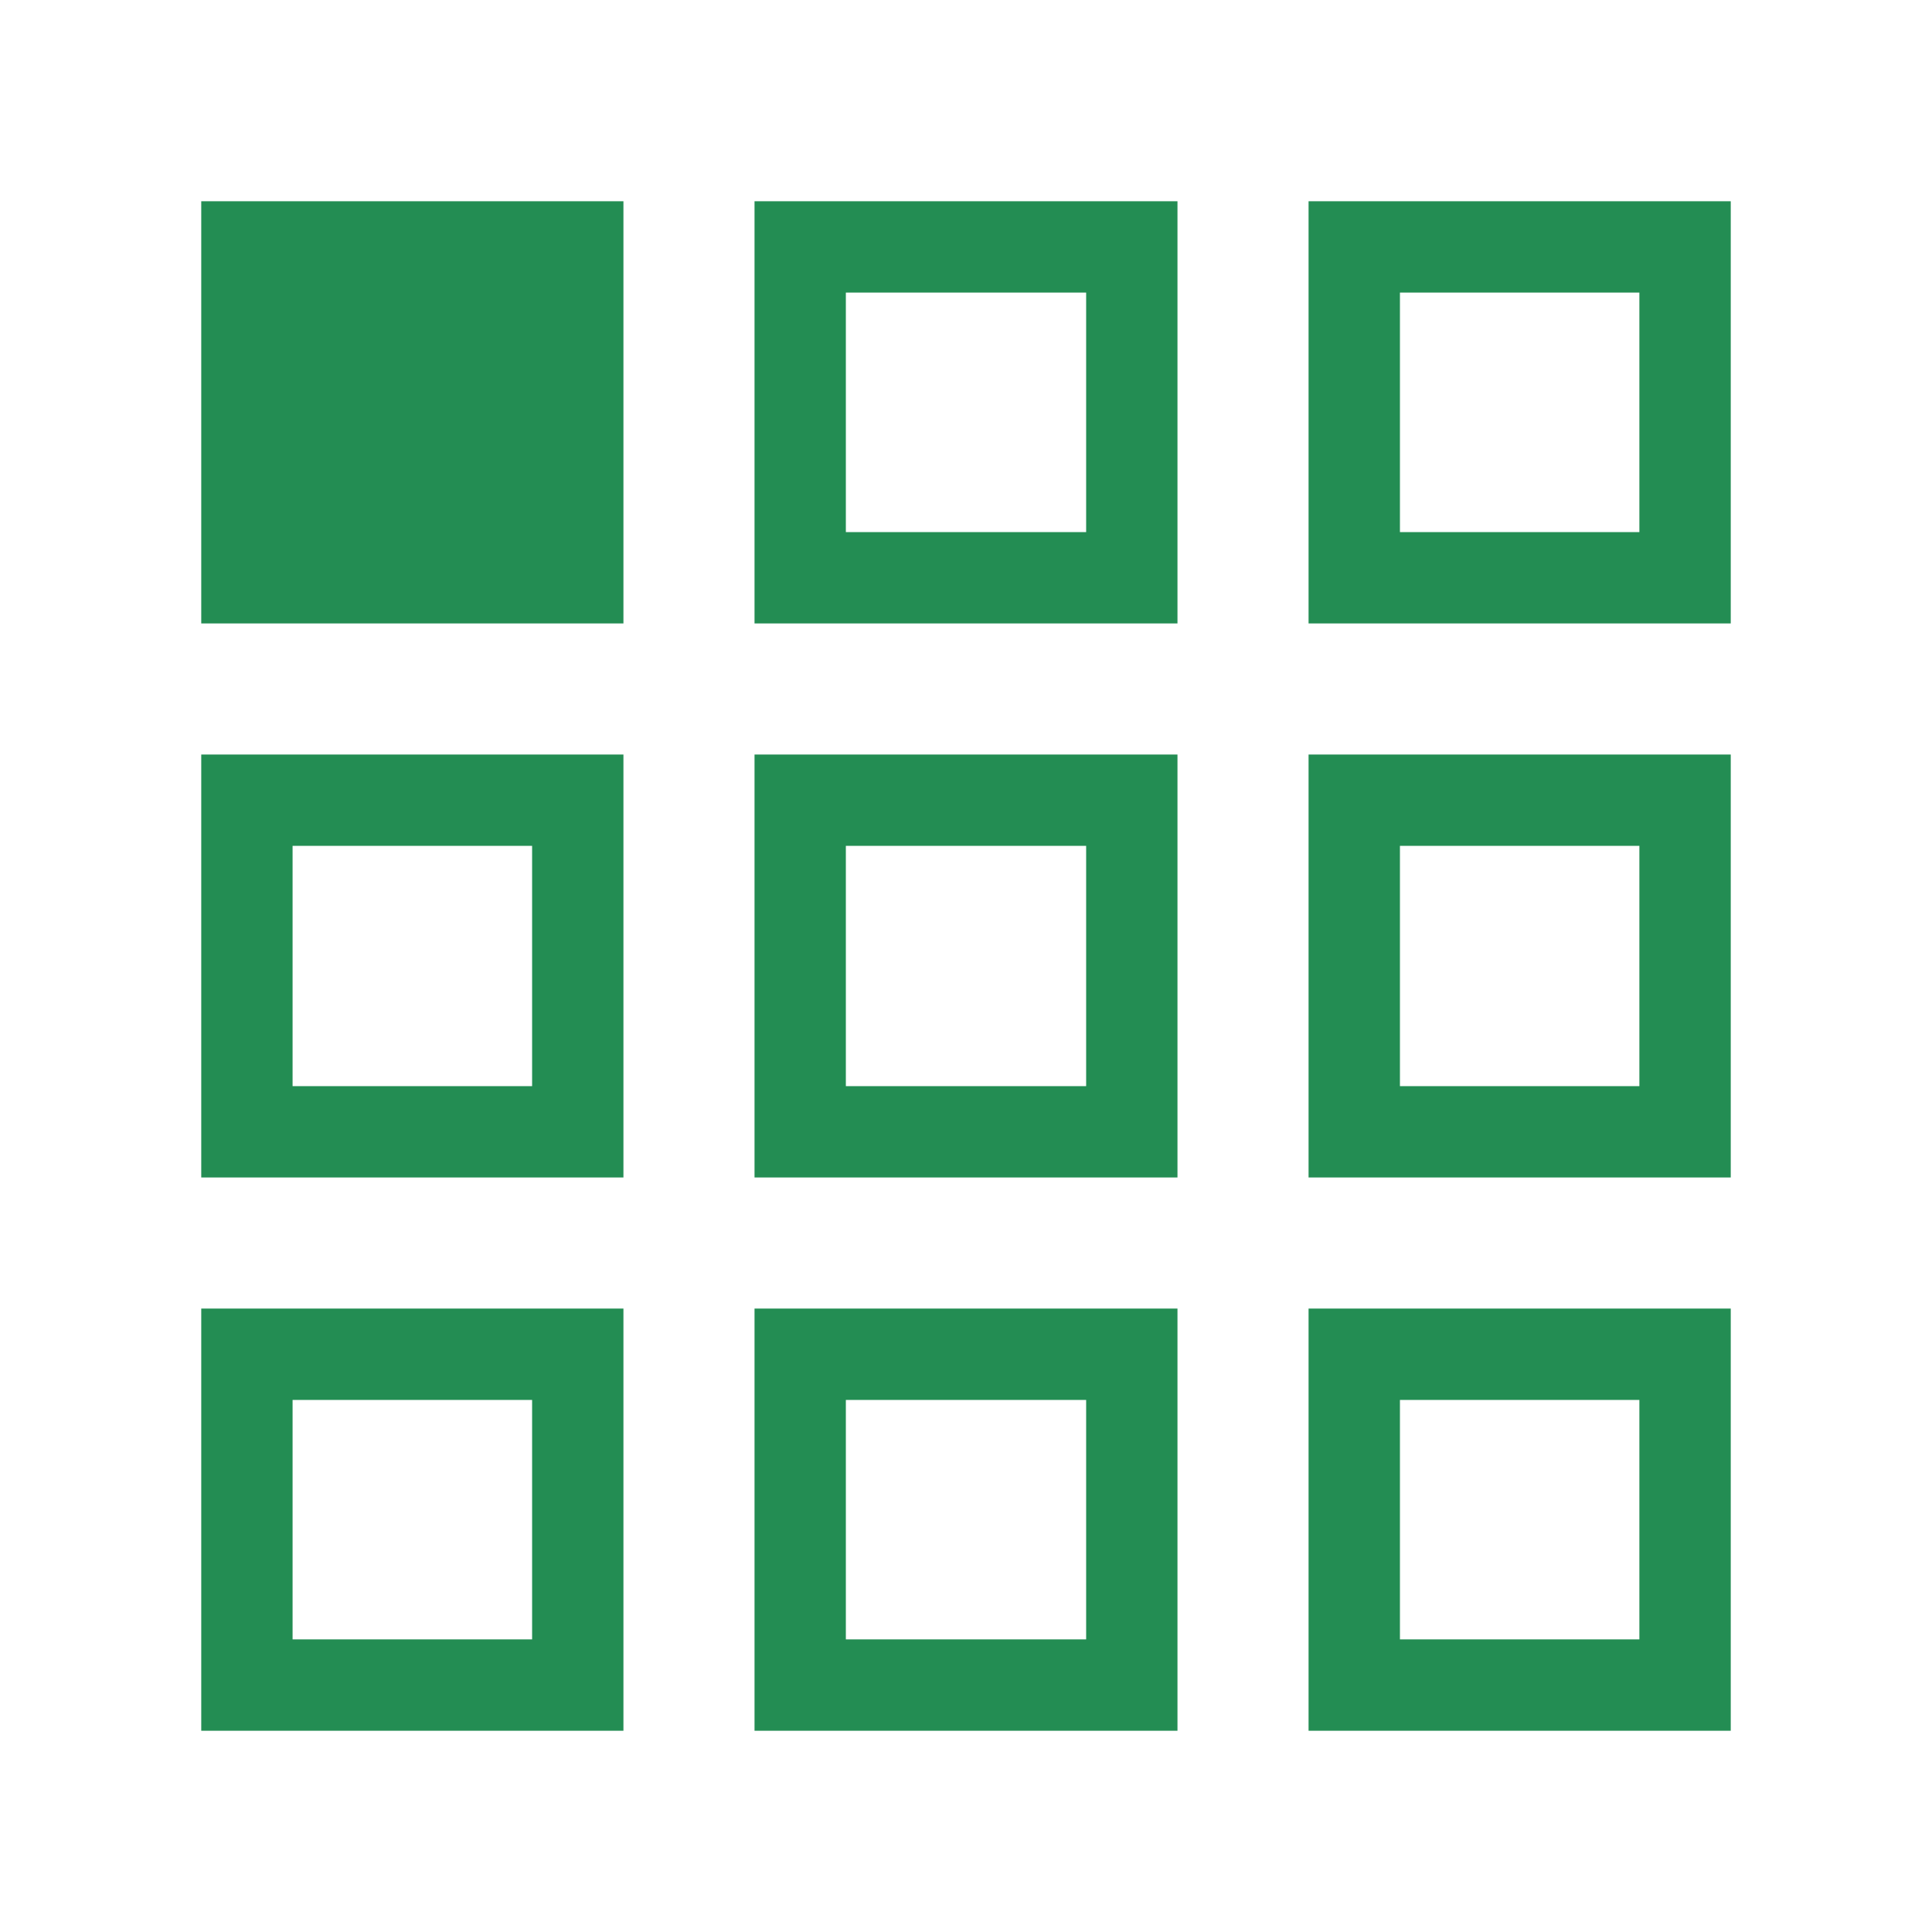 <svg width="48" height="48" viewBox="0 0 48 48" fill="none" xmlns="http://www.w3.org/2000/svg">
<mask id="mask0_1531_635" style="mask-type:alpha" maskUnits="userSpaceOnUse" x="0" y="0" width="48" height="48">
<rect width="48" height="48" fill="#D9D9D9"/>
</mask>
<g mask="url(#mask0_1531_635)">
<path d="M5 43V32.511H15.489V43H5ZM18.746 43V32.511H29.254V43H18.746ZM32.511 43V32.511H43V43H32.511ZM5 29.254V18.746H15.489V29.254H5ZM18.746 29.254V18.746H29.254V29.254H18.746ZM32.511 29.254V18.746H43V29.254H32.511ZM5 15.489V5H15.489V15.489H5ZM18.746 15.489V5H29.254V15.489H18.746ZM32.511 15.489V5H43V15.489H32.511ZM7.269 40.73H13.22V34.781H7.269V40.73ZM21.015 40.73H26.985V34.781H21.015V40.73ZM34.781 40.73H40.73V34.781H34.781V40.73ZM7.269 26.985H13.22V21.015H7.269V26.985ZM21.015 26.985H26.985V21.015H21.015V26.985ZM34.781 26.985H40.73V21.015H34.781V26.985ZM21.015 13.22H26.985V7.269H21.015V13.22ZM34.781 13.22H40.73V7.269H34.781V13.22Z" fill="#238D53"/>
</g>
</svg>
